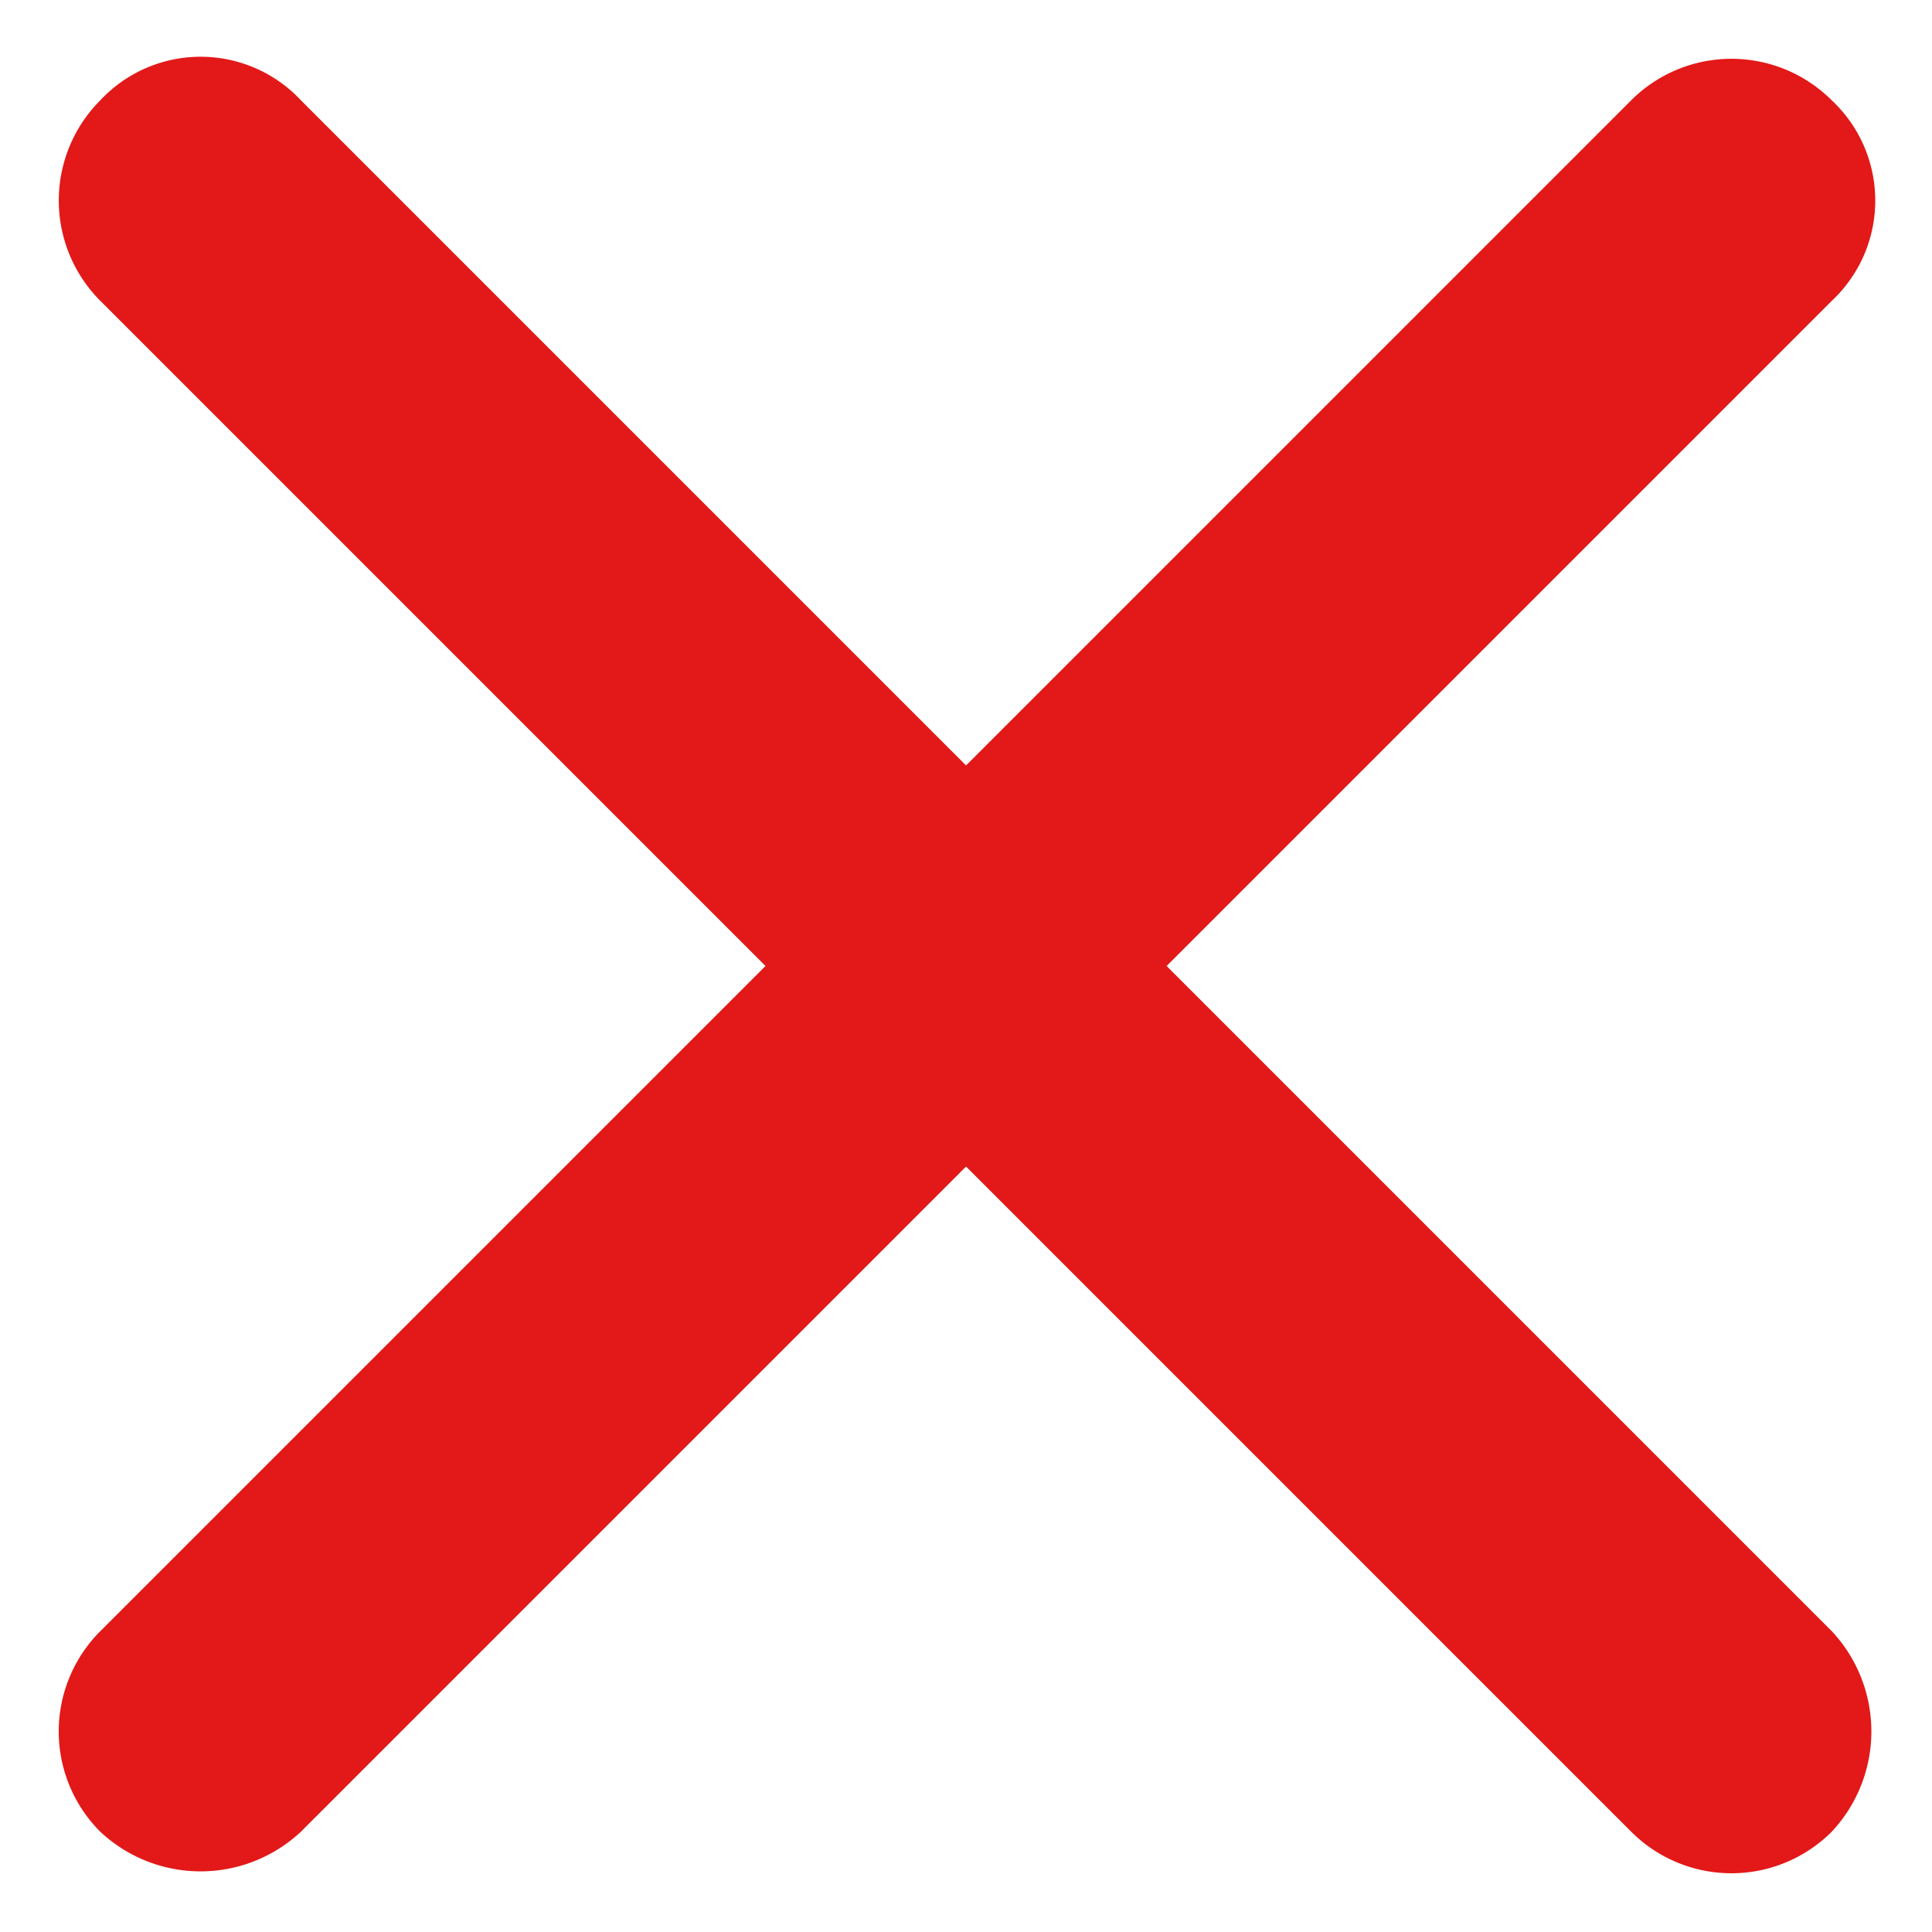 <svg id="Component_3_1" data-name="Component 3 – 1" xmlns="http://www.w3.org/2000/svg" width="23" height="23" viewBox="0 0 22.084 22.084">
  <path id="Path_13" data-name="Path 13" d="M27.989,1.621a1.62,1.62,0,0,1-1.62,1.621H1.622A1.621,1.621,0,0,1,0,1.621,1.569,1.569,0,0,1,1.622,0H26.369A1.677,1.677,0,0,1,27.989,1.621Z" transform="translate(2.293 0) rotate(45)" fill="#e31818"/>
  <path id="Path_65" data-name="Path 65" d="M27.989,1.621a1.62,1.62,0,0,1-1.62,1.621H1.622A1.621,1.621,0,0,1,0,1.621,1.569,1.569,0,0,1,1.622,0H26.369A1.677,1.677,0,0,1,27.989,1.621Z" transform="translate(22.084 2.293) rotate(135)" fill="#e31818"/>
</svg>
